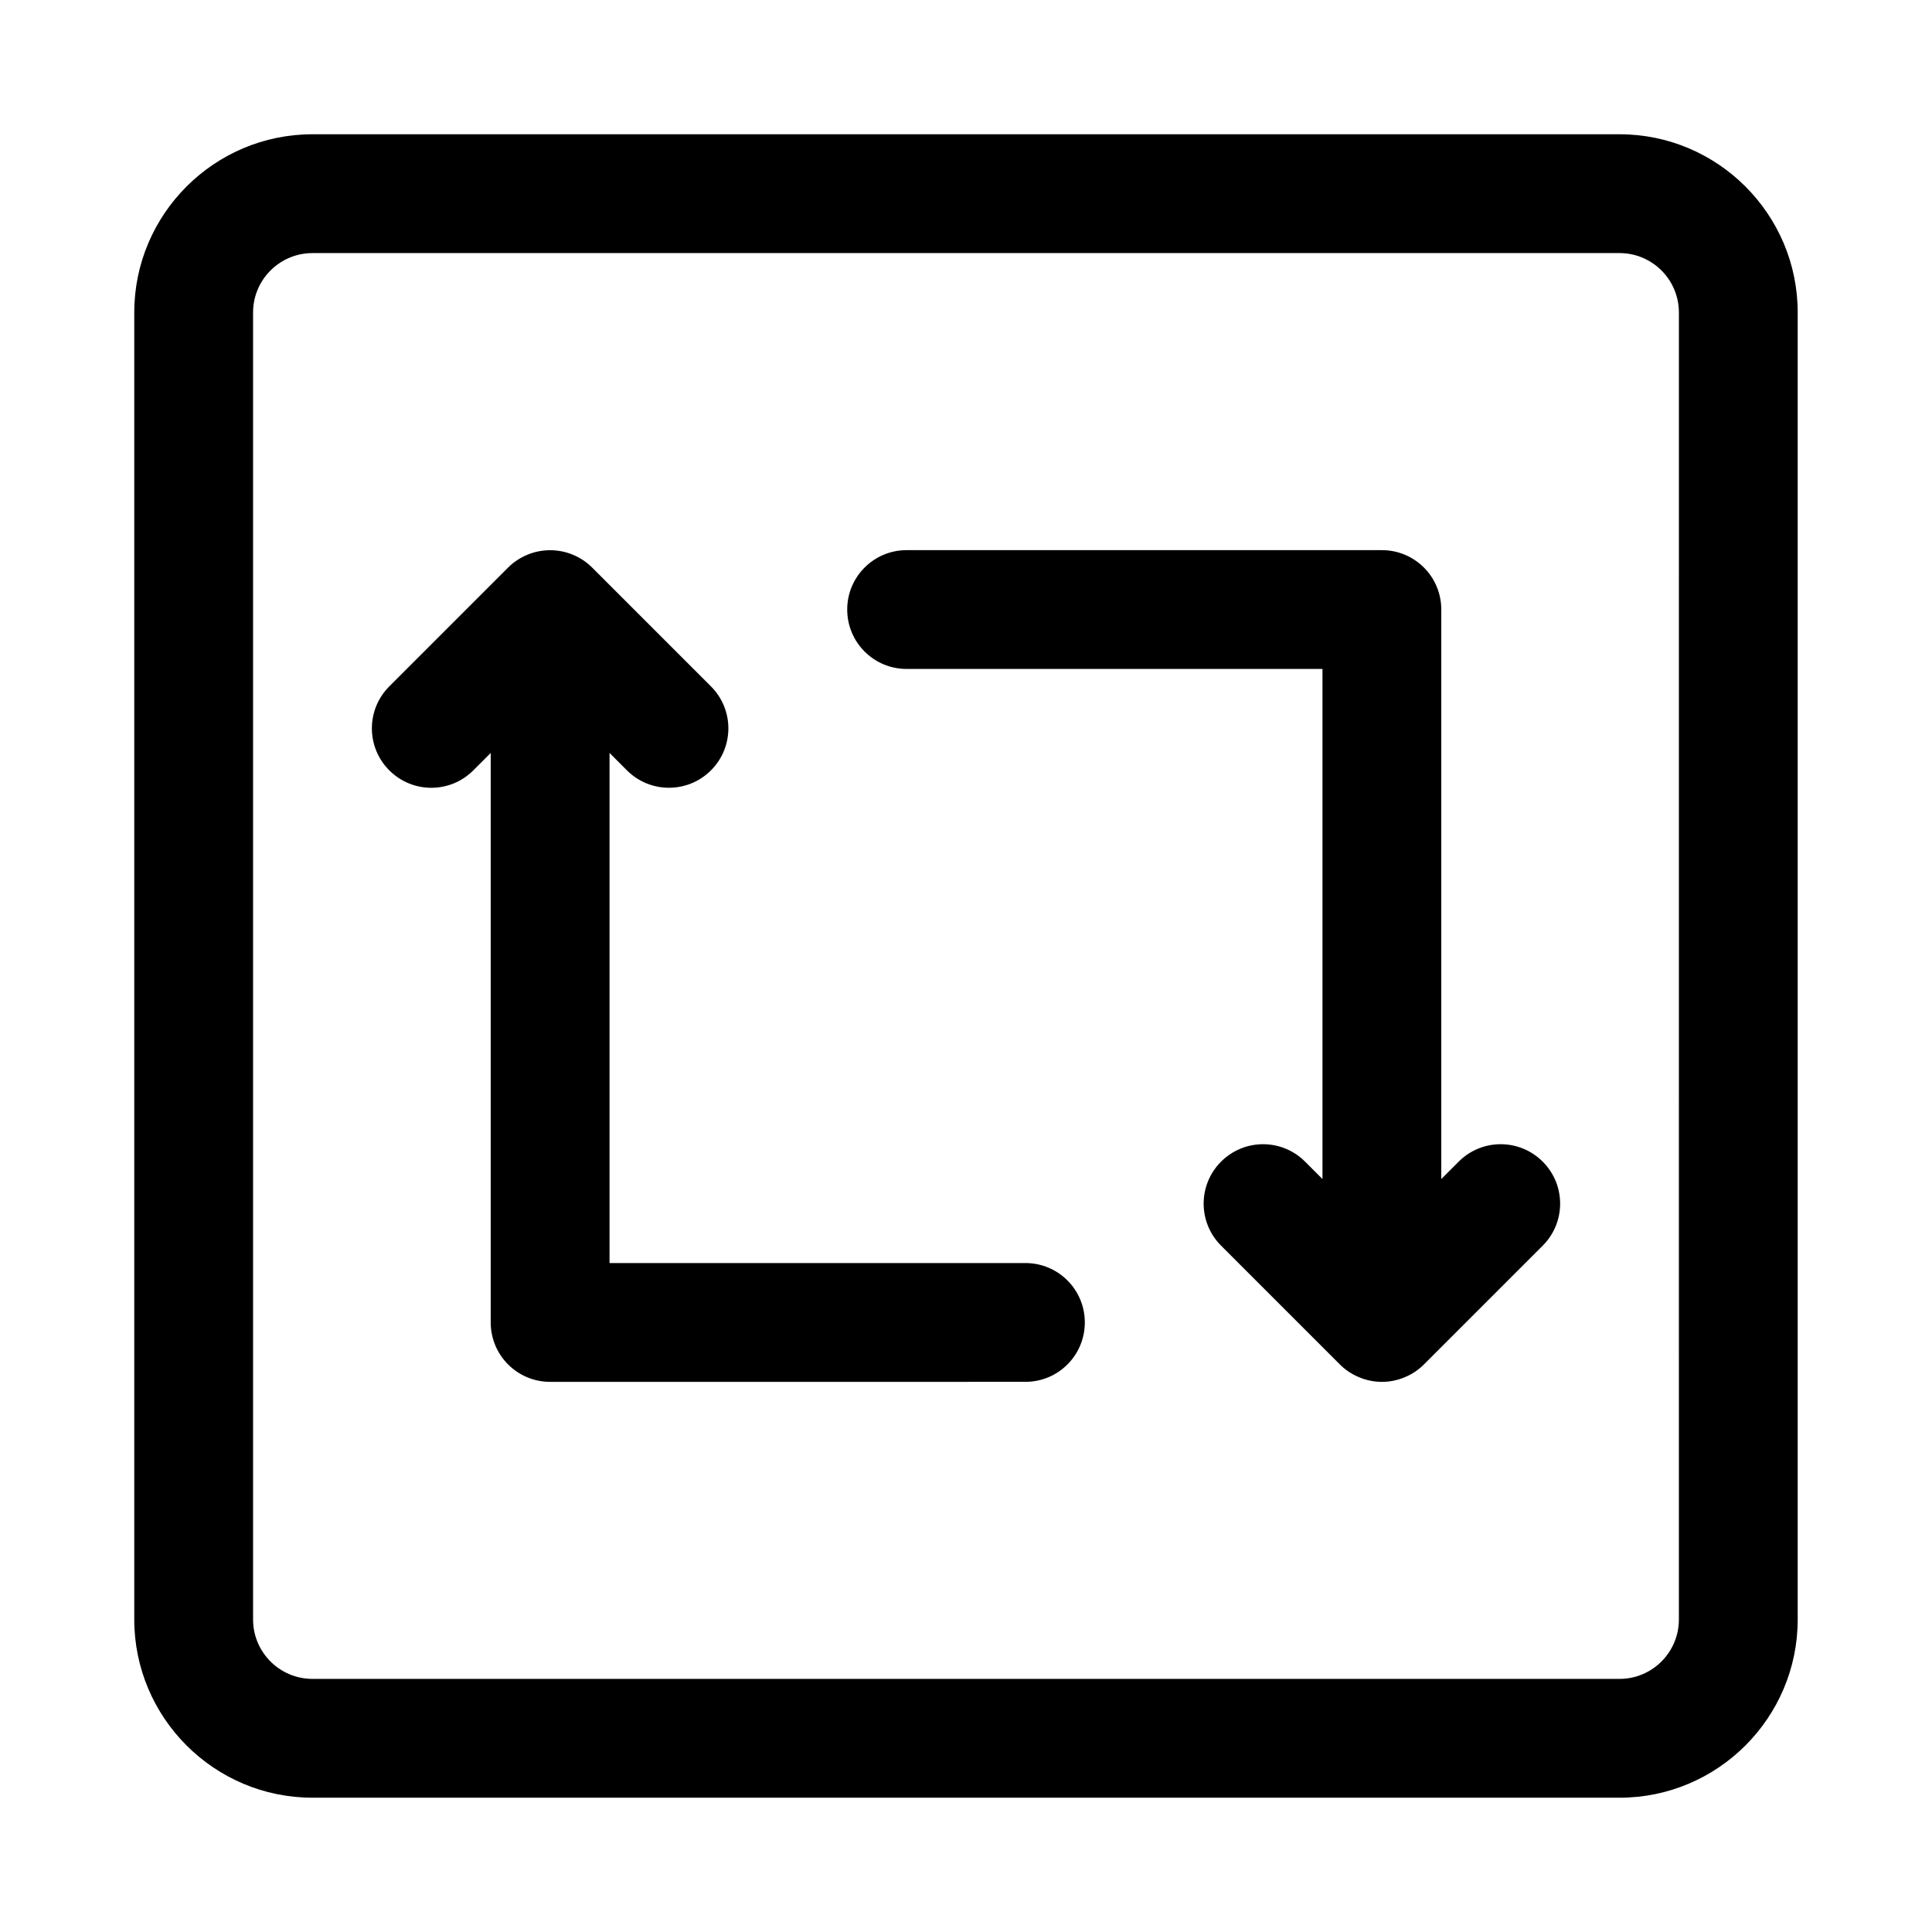 <?xml version="1.0" encoding="UTF-8"?>
<!-- Uploaded to: ICON Repo, www.svgrepo.com, Generator: ICON Repo Mixer Tools -->
<svg fill="#000000" width="800px" height="800px" version="1.1" viewBox="144 144 512 512" xmlns="http://www.w3.org/2000/svg">
 <g>
  <path d="m573.18 620.41h-346.37c-26.039 0-47.23-21.191-47.23-47.23v-346.37c0-26.039 21.191-47.23 47.23-47.23h346.37c26.039 0 47.23 21.191 47.23 47.23v346.37c0.004 26.043-21.188 47.234-47.227 47.234zm-346.37-409.34c-8.672 0-15.742 7.055-15.742 15.742v346.37c0 8.691 7.07 15.742 15.742 15.742h346.37c8.691 0 15.742-7.055 15.742-15.742l0.004-346.37c0-8.691-7.055-15.742-15.742-15.742z"/>
  <path d="m431.49 494.46c0 8.707-7.039 15.742-15.742 15.742l-125.96 0.004c-8.691 0-15.742-7.039-15.742-15.742v-150.92l-4.613 4.613c-6.156 6.156-16.105 6.156-22.262 0s-6.156-16.105 0-22.262l31.473-31.473c1.449-1.465 3.195-2.613 5.133-3.418 3.84-1.59 8.188-1.59 12.027 0 1.938 0.805 3.668 1.953 5.133 3.418l31.473 31.473c6.156 6.156 6.156 16.105 0 22.262-3.07 3.066-7.102 4.609-11.133 4.609s-8.062-1.543-11.133-4.613l-4.609-4.613v135.18h110.21c8.707 0 15.746 7.039 15.746 15.742zm121.34-42.617c-6.156-6.156-16.105-6.156-22.262 0l-4.613 4.613v-150.92c0-8.707-7.039-15.742-15.742-15.742h-125.95c-8.691 0-15.742 7.039-15.742 15.742 0 8.707 7.055 15.742 15.742 15.742h110.21v135.18l-4.613-4.613c-6.156-6.156-16.105-6.156-22.262 0s-6.156 16.105 0 22.262l31.473 31.473c1.449 1.465 3.195 2.613 5.133 3.418 1.922 0.801 3.969 1.211 6.016 1.211s4.094-0.41 6.016-1.211c1.938-0.805 3.684-1.953 5.133-3.418l31.473-31.473c6.152-6.156 6.152-16.105-0.004-22.262z"/>
 </g>
</svg>